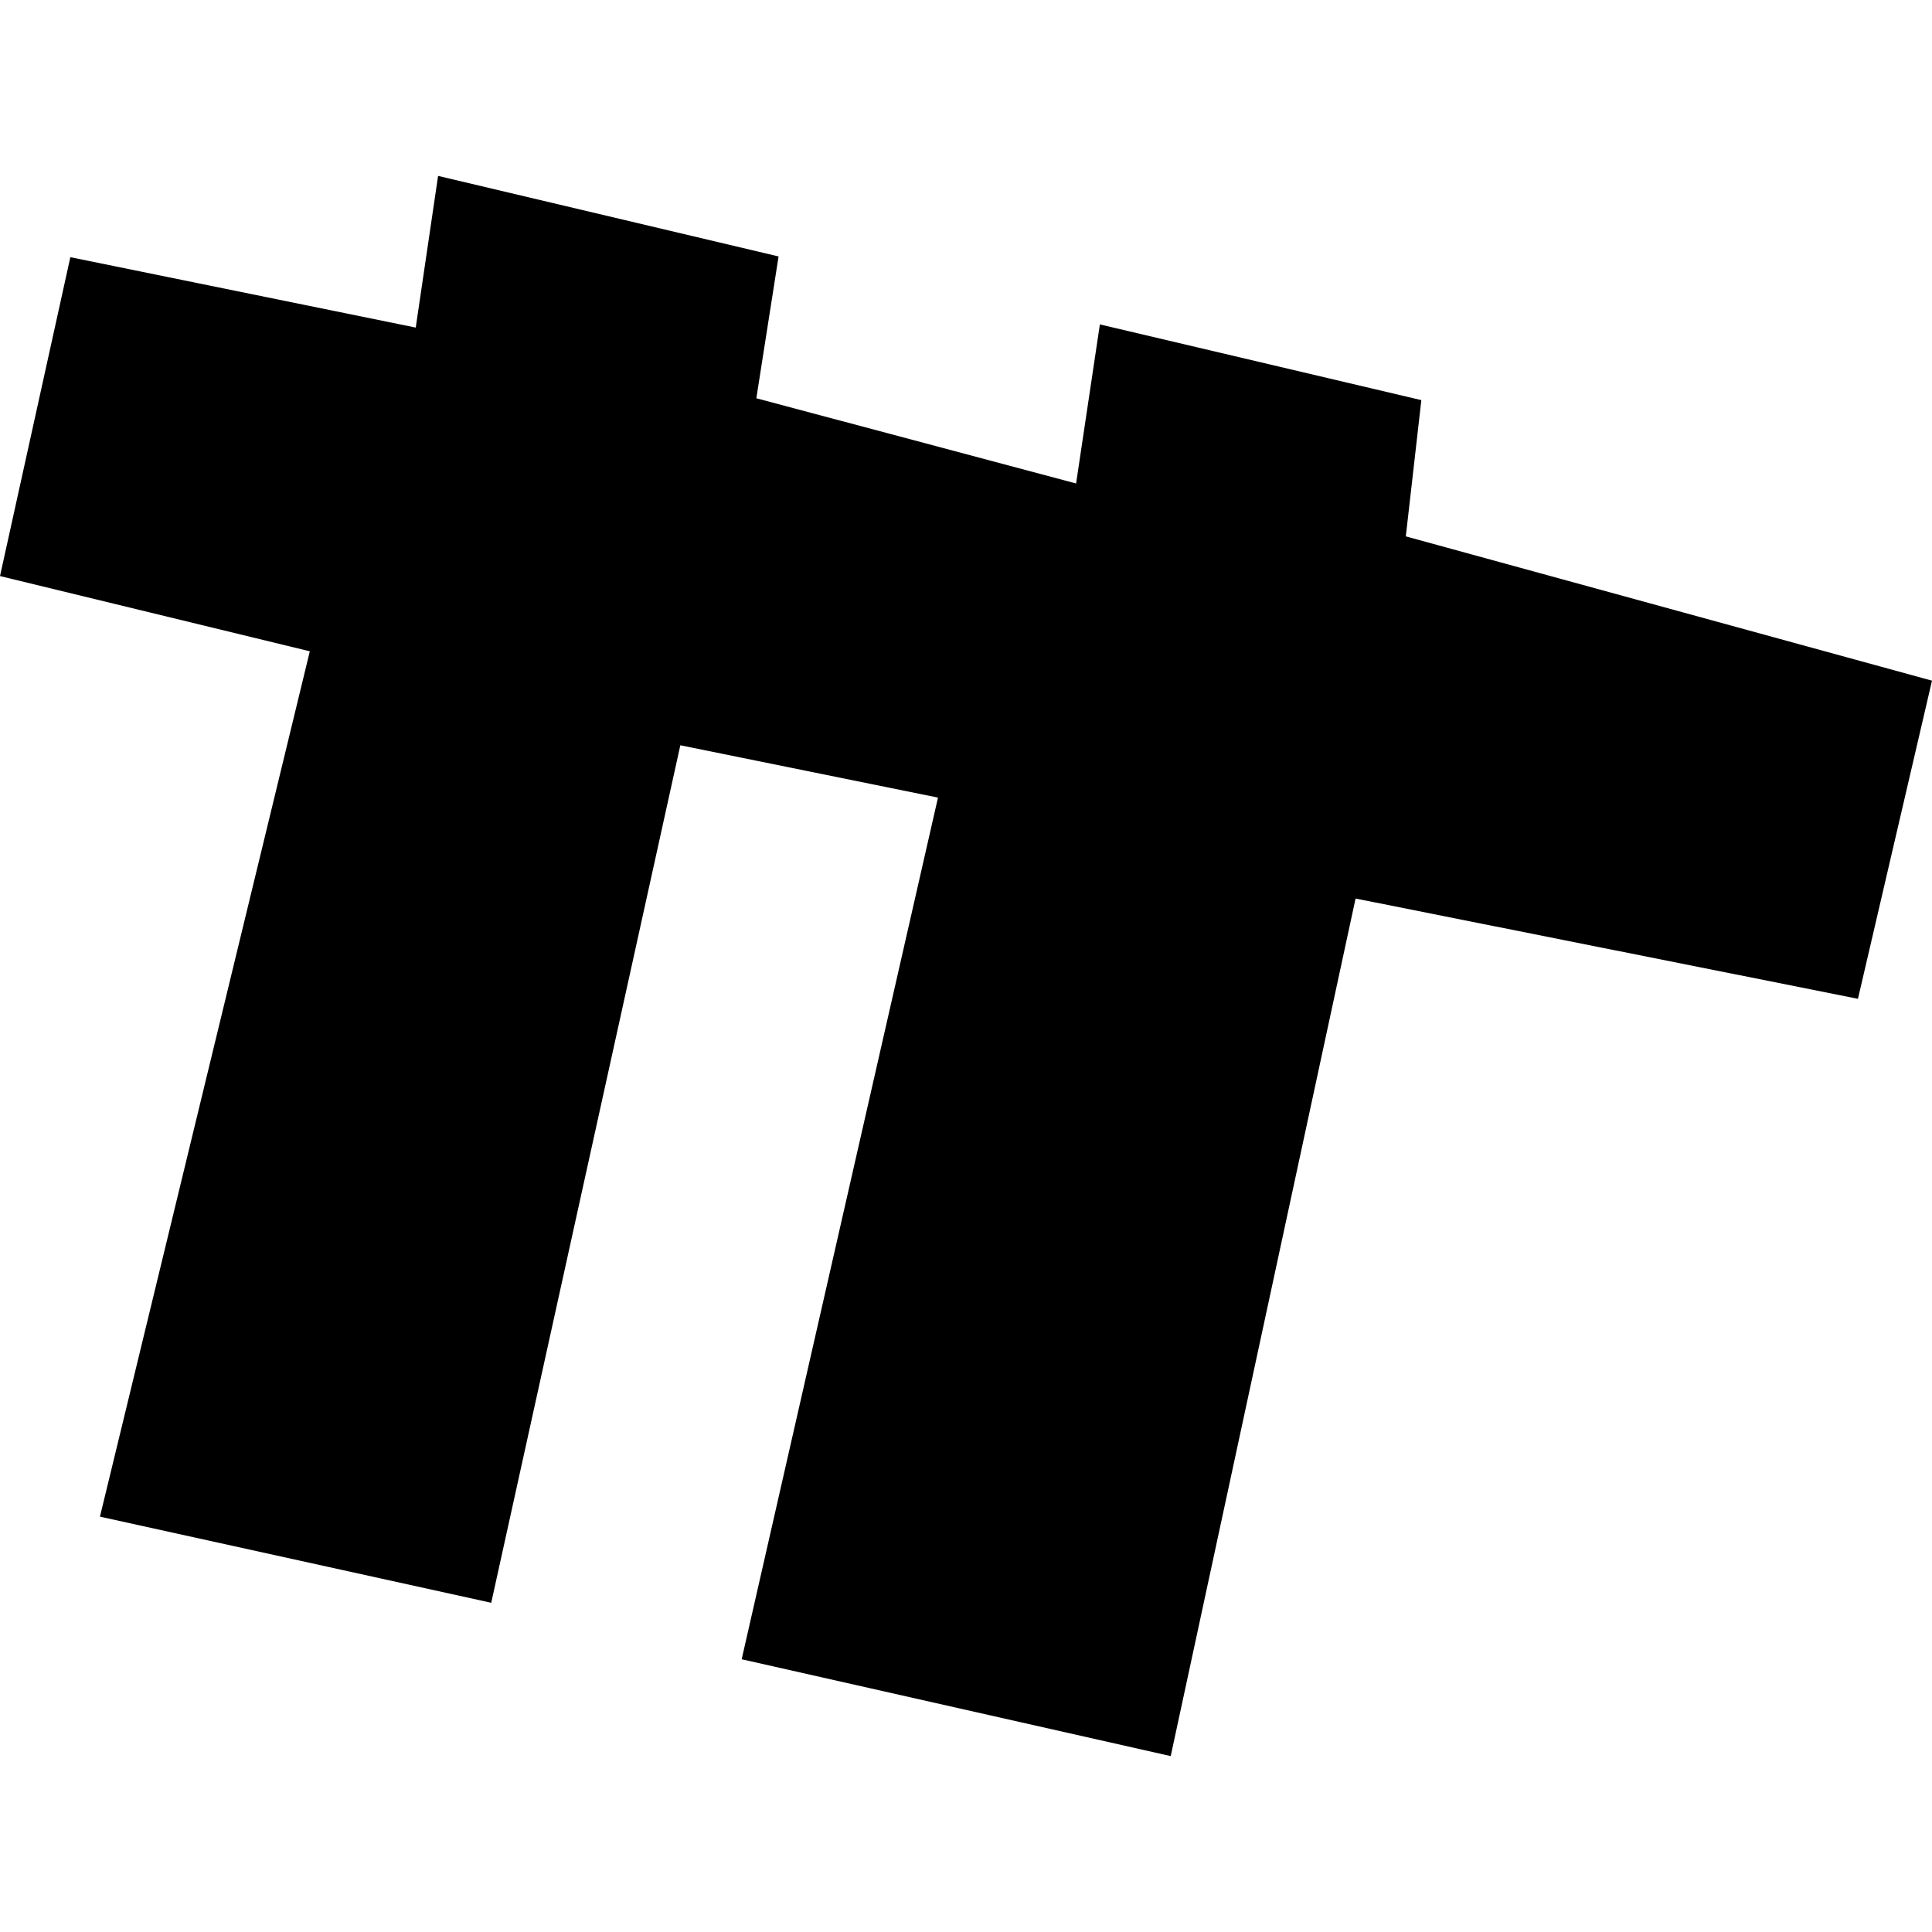 <?xml version="1.0" encoding="utf-8" standalone="no"?>
<!DOCTYPE svg PUBLIC "-//W3C//DTD SVG 1.1//EN"
  "http://www.w3.org/Graphics/SVG/1.1/DTD/svg11.dtd">
<!-- Created with matplotlib (https://matplotlib.org/) -->
<svg height="288pt" version="1.1" viewBox="0 0 288 288" width="288pt" xmlns="http://www.w3.org/2000/svg" xmlns:xlink="http://www.w3.org/1999/xlink">
 <defs>
  <style type="text/css">
*{stroke-linecap:butt;stroke-linejoin:round;}
  </style>
 </defs>
 <g id="figure_1">
  <g id="patch_1">
   <path d="M 0 288 
L 288 288 
L 288 0 
L 0 0 
z
" style="fill:none;opacity:0;"/>
  </g>
  <g id="axes_1">
   <g id="PatchCollection_1">
    <path clip-path="url(#p298ae0bd5a)" d="M 73.227 238.924 
L 14.899 226.084 
L 46.184 97.087 
L 0 85.874 
L 10.487 38.338 
L 61.973 48.831 
L 65.305 26.221 
L 116.061 38.228 
L 112.747 59.367 
L 160.412 72.07 
L 163.957 48.359 
L 211.878 59.646 
L 209.562 79.956 
L 288 101.465 
L 276.962 148.889 
L 202.073 133.943 
L 174.516 261.779 
L 110.56 247.342 
L 139.824 118.897 
L 101.416 111.096 
L 73.227 238.924 
"/>
   </g>
  </g>
 </g>
 <defs>
  <clipPath id="p298ae0bd5a">
   <rect height="235.558" width="288" x="0" y="26.221"/>
  </clipPath>
 </defs>
</svg>
